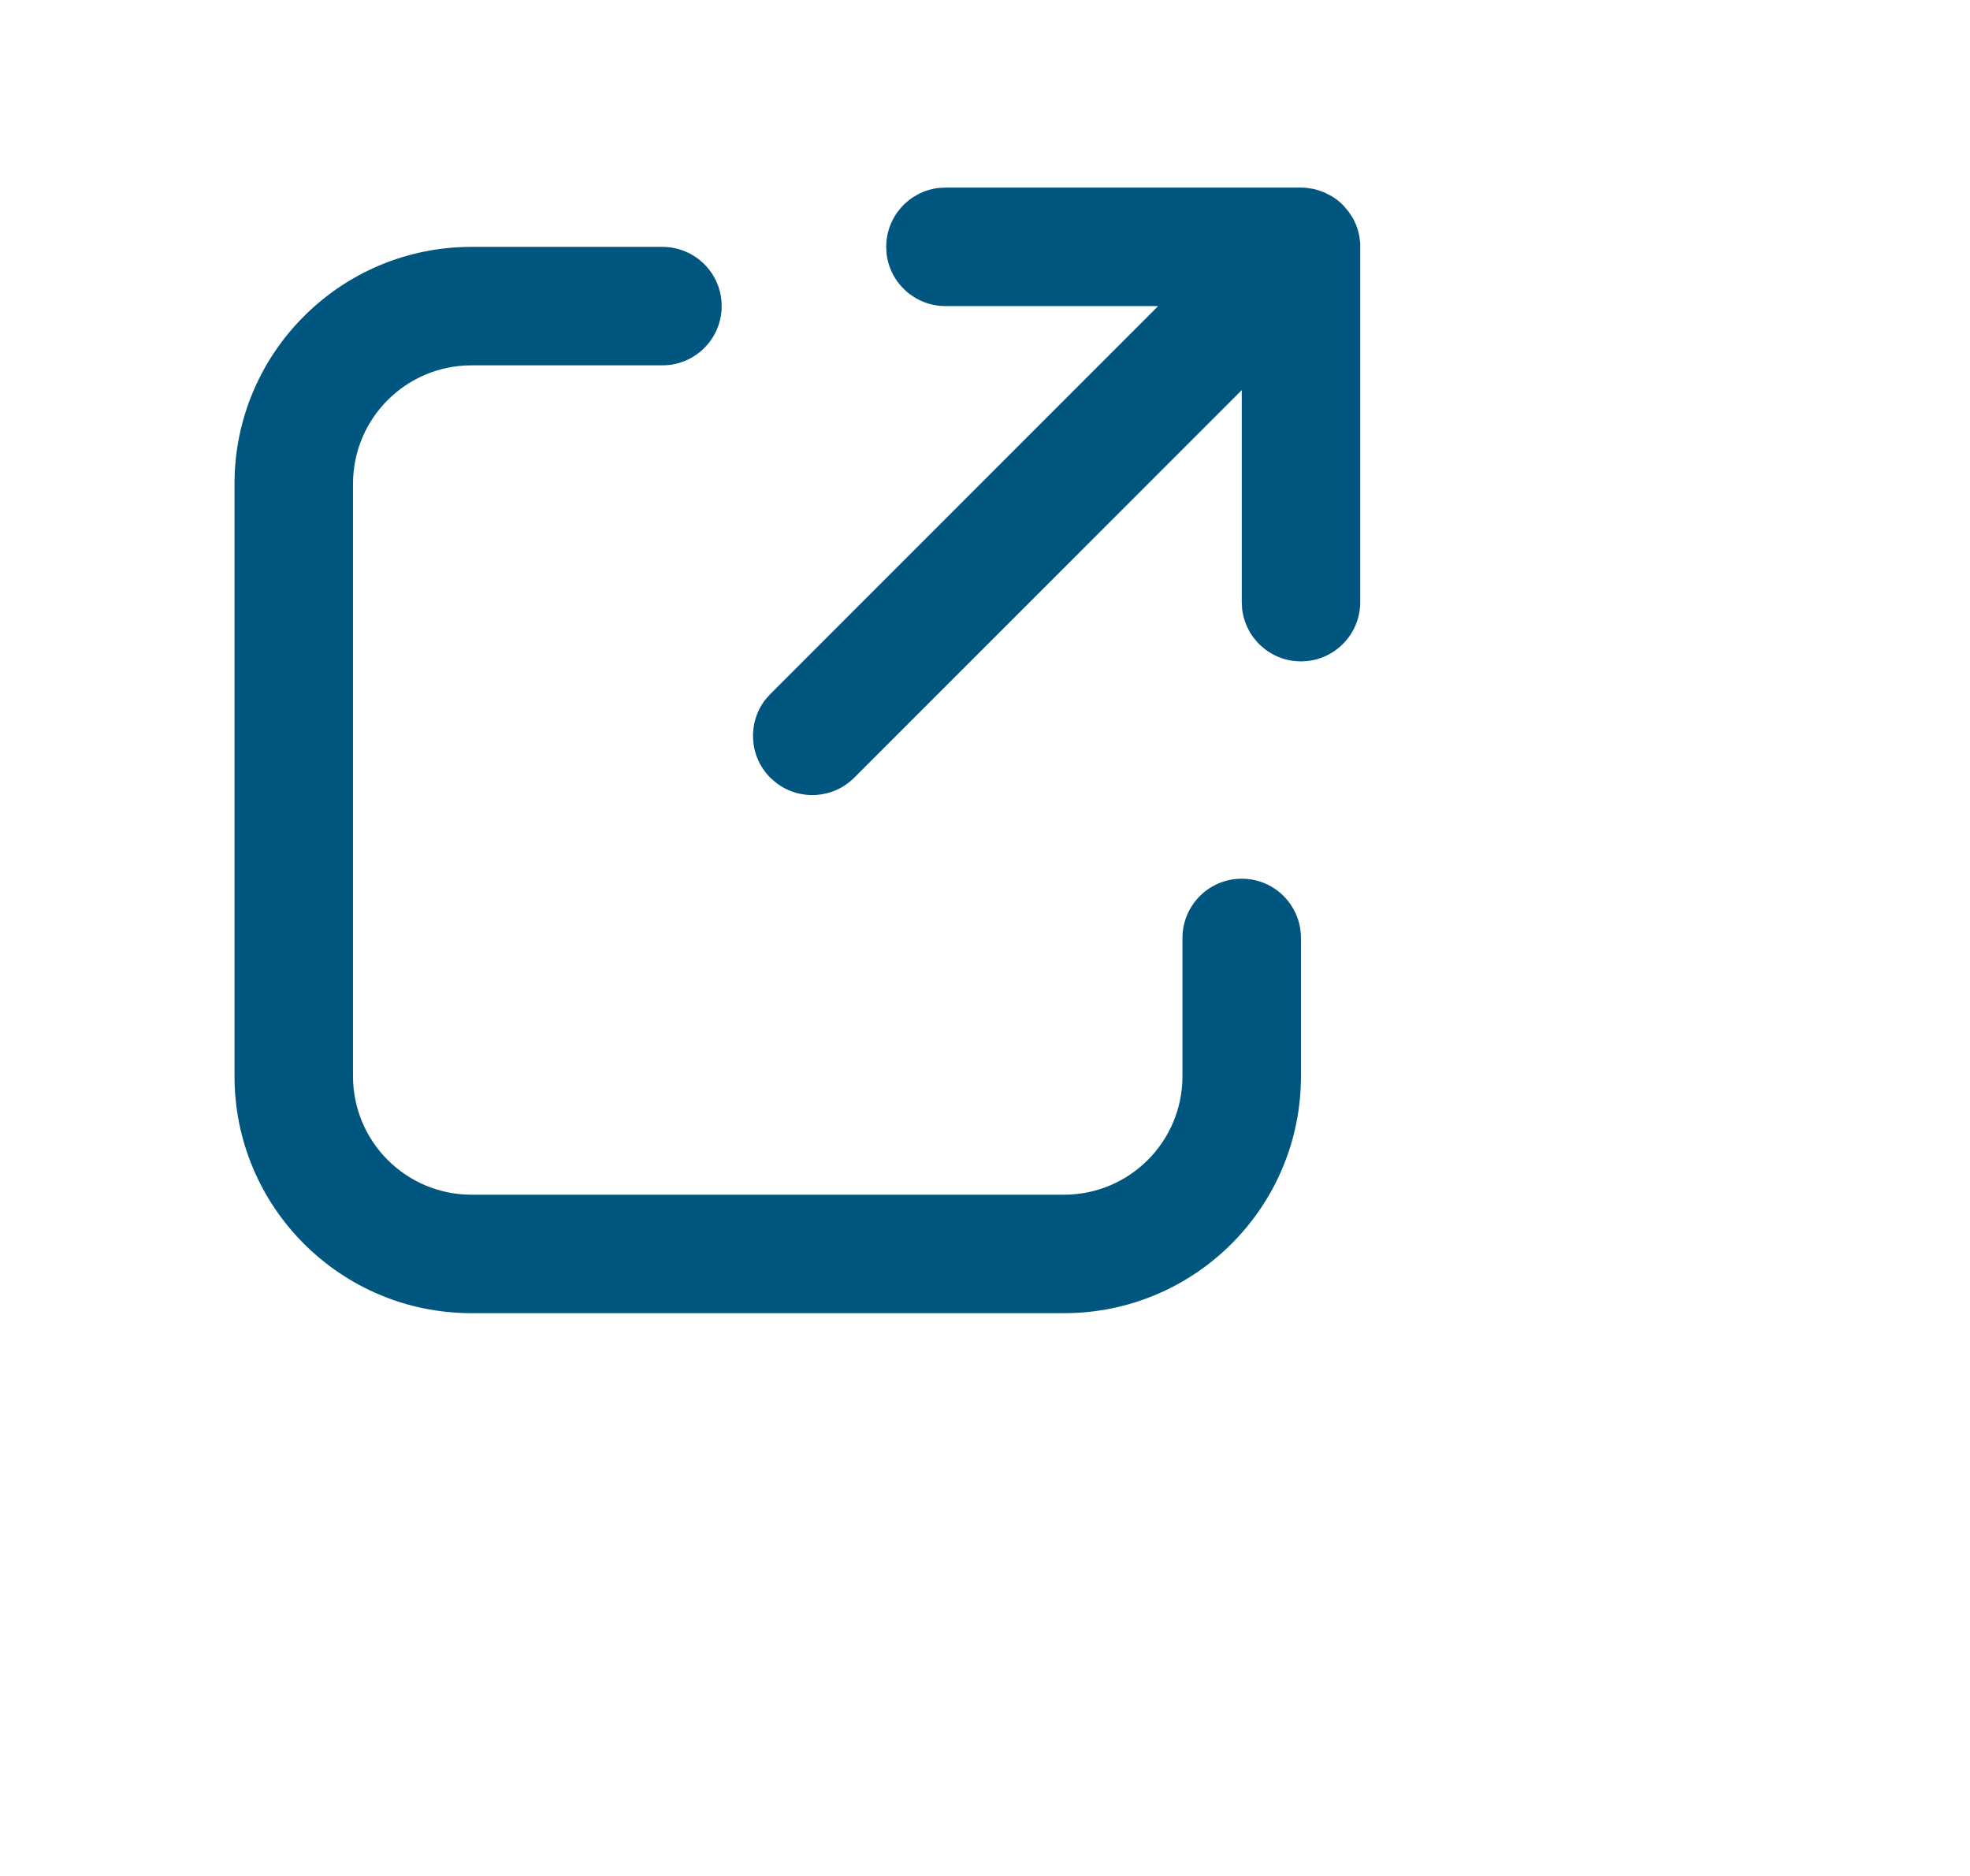 <?xml version="1.0" encoding="UTF-8"?>
<svg xmlns="http://www.w3.org/2000/svg" width="21" height="20" viewBox="0 0 21 20" fill="none">
  <path fill-rule="evenodd" clip-rule="evenodd" d="M14.5 6.419L14.5 2.595L14.491 2.522L14.475 2.452L14.455 2.396L14.425 2.331L14.375 2.255L14.316 2.186C14.28 2.15 14.241 2.119 14.198 2.093L14.121 2.053L14.059 2.03L14.017 2.018L13.988 2.012L13.921 2.002L13.868 2L10.078 2L10.005 2.004C9.69 2.041 9.447 2.308 9.447 2.632L9.451 2.705C9.487 3.019 9.754 3.263 10.078 3.263L12.346 3.263L8.212 7.399L8.159 7.458C7.967 7.706 7.984 8.064 8.212 8.292L8.272 8.344C8.519 8.537 8.878 8.519 9.105 8.292L13.237 4.159L13.237 6.419L13.241 6.493C13.278 6.807 13.544 7.051 13.868 7.051C14.217 7.051 14.5 6.768 14.5 6.419ZM3.763 5.158C3.763 4.46 4.329 3.895 5.026 3.895L7.061 3.895C7.41 3.895 7.693 3.612 7.693 3.263C7.693 2.914 7.41 2.632 7.061 2.632H5.026C3.631 2.632 2.5 3.763 2.5 5.158L2.5 11.474C2.5 12.869 3.631 14 5.026 14L11.342 14C12.737 14 13.868 12.869 13.868 11.474V10C13.868 9.651 13.586 9.368 13.237 9.368C12.888 9.368 12.605 9.651 12.605 10V11.474C12.605 12.171 12.04 12.737 11.342 12.737L5.026 12.737C4.329 12.737 3.763 12.171 3.763 11.474L3.763 5.158Z" fill="#00567E"></path>
</svg>
